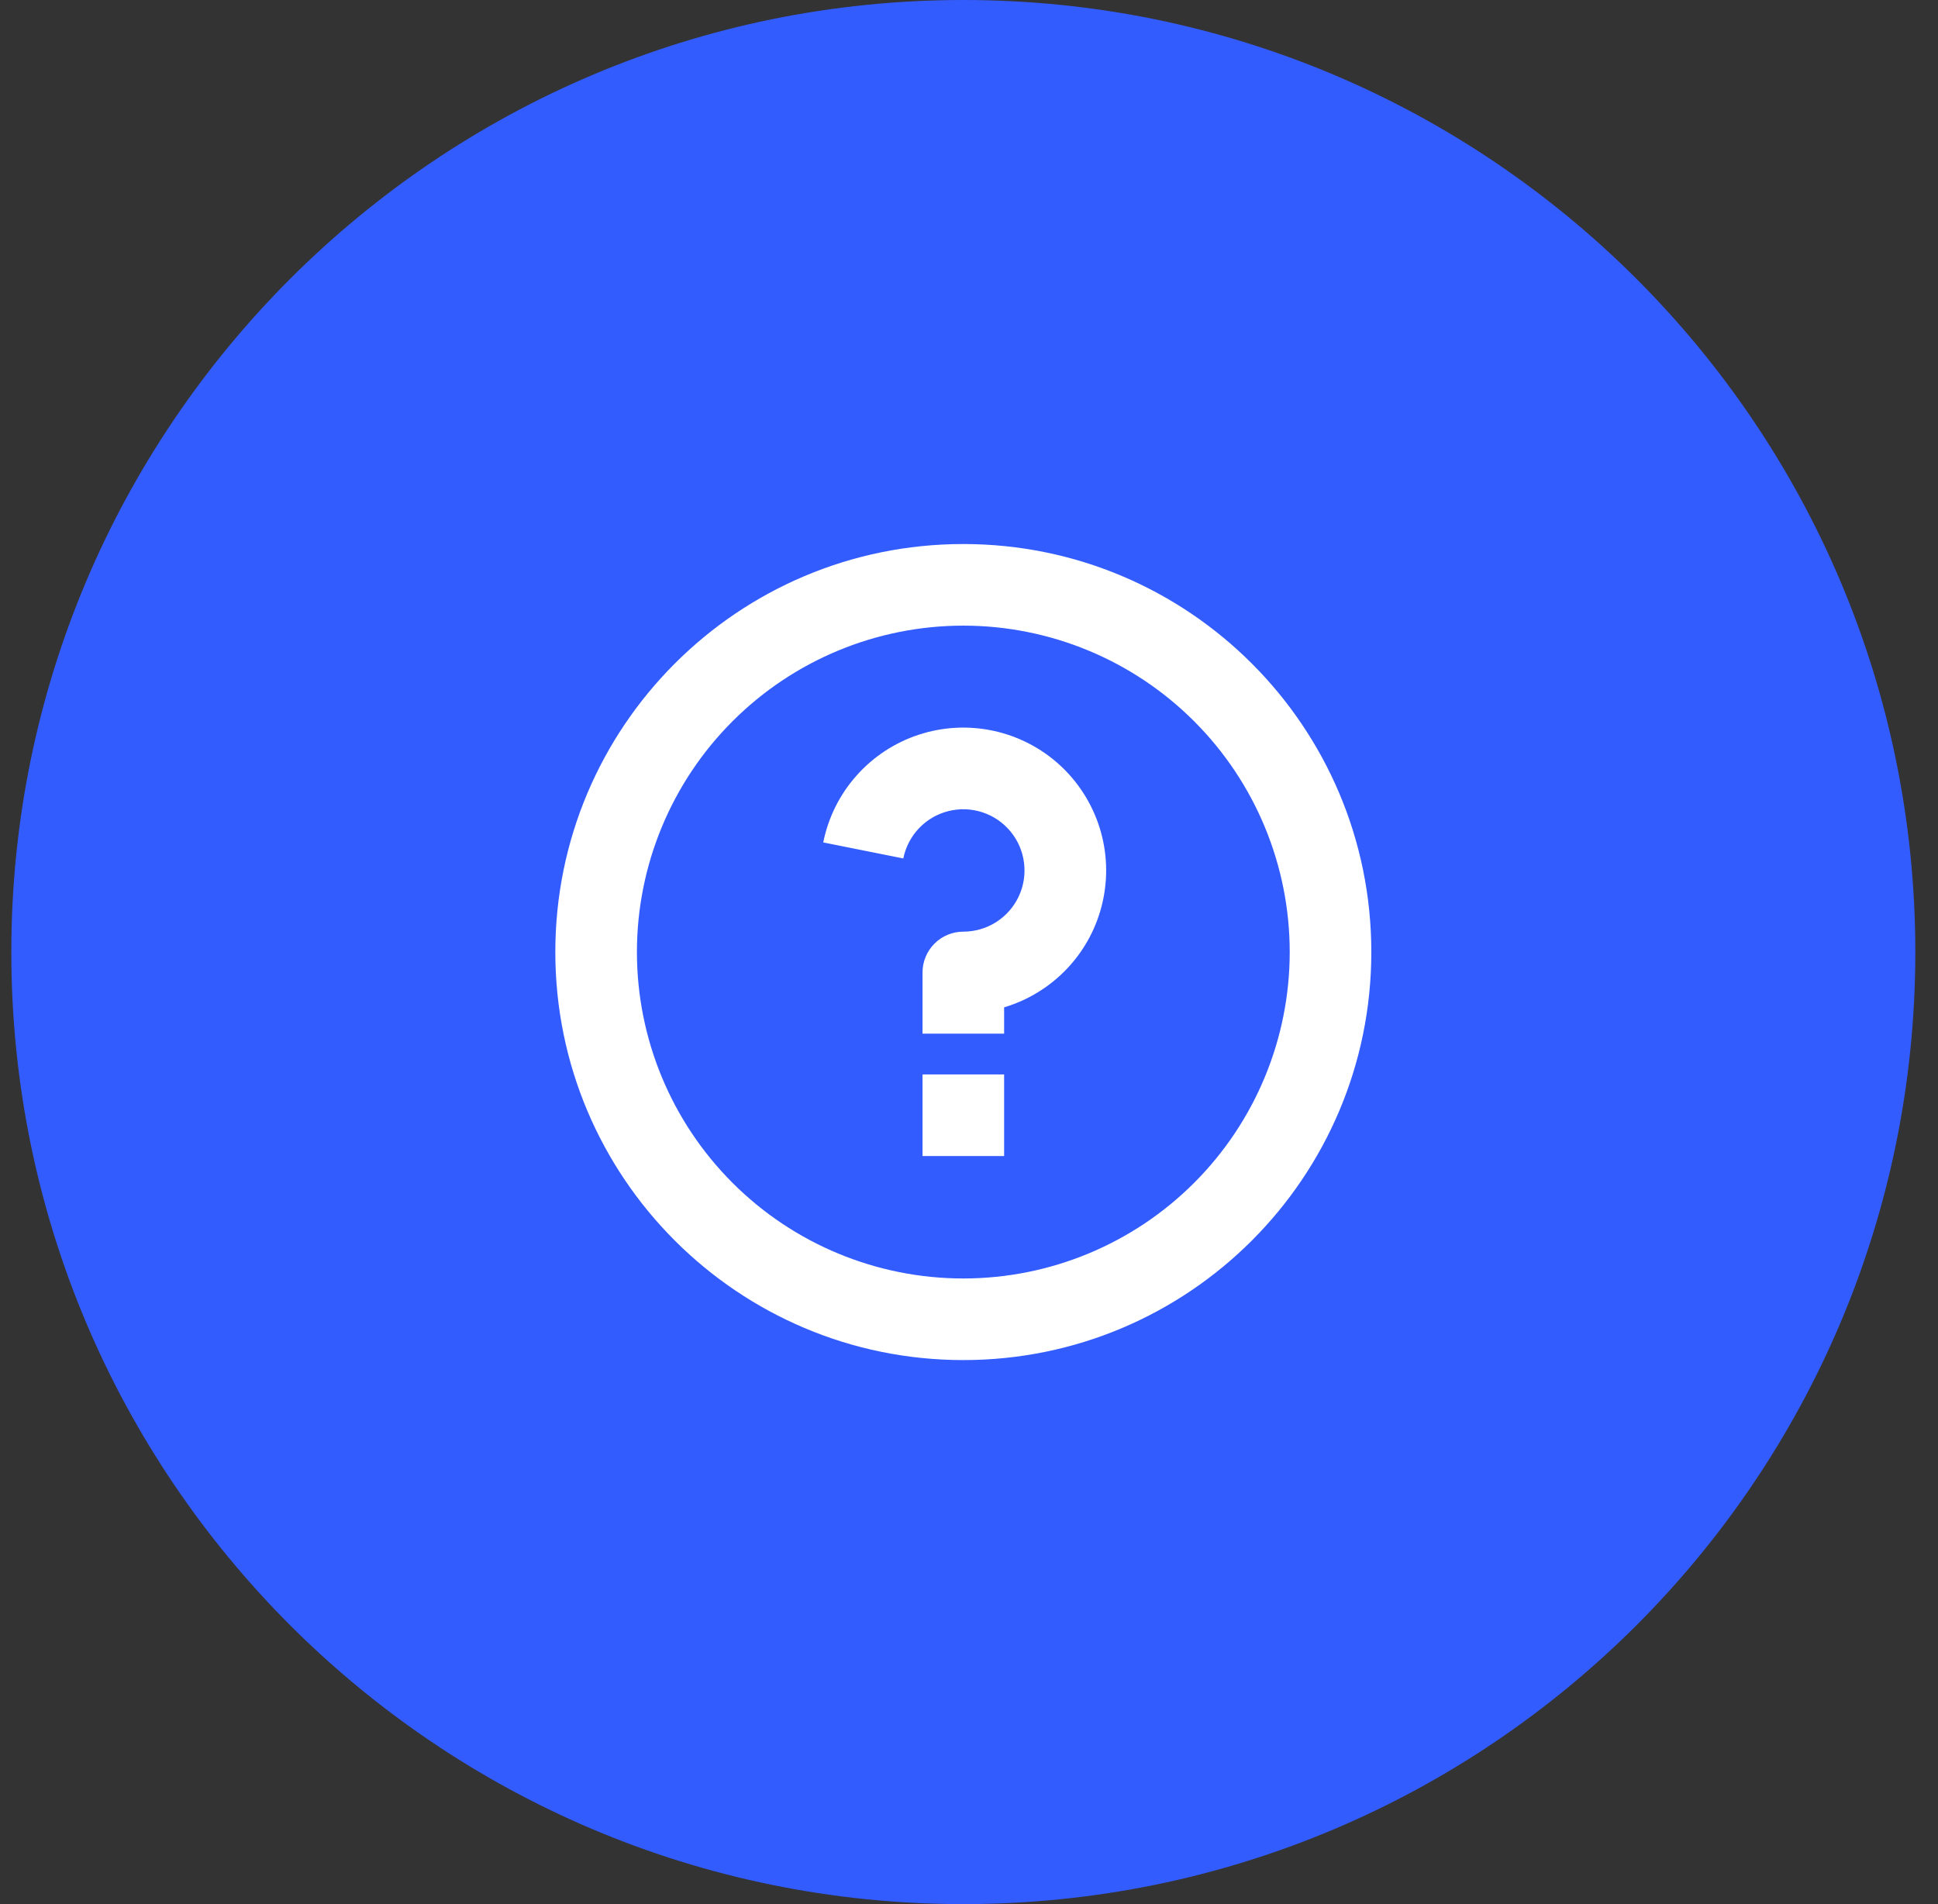 <svg width="57" height="56" viewBox="0 0 57 56" fill="none" xmlns="http://www.w3.org/2000/svg">
<rect x="0" y="0" width="57" height="56" fill="#333333" stroke="none"/>
<path d="M0.333 28C0.333 12.536 12.869 0 28.333 0V0C43.797 0 56.333 12.536 56.333 28V28C56.333 43.464 43.797 56 28.333 56V56C12.869 56 0.333 43.464 0.333 28V28Z" fill="#335CFF"/>
<path d="M28.333 40C21.705 40 16.333 34.628 16.333 28C16.333 21.372 21.705 16 28.333 16C34.961 16 40.333 21.372 40.333 28C40.333 34.628 34.961 40 28.333 40ZM28.333 37.6C30.879 37.6 33.321 36.589 35.121 34.788C36.922 32.988 37.933 30.546 37.933 28C37.933 25.454 36.922 23.012 35.121 21.212C33.321 19.411 30.879 18.4 28.333 18.4C25.787 18.4 23.345 19.411 21.545 21.212C19.744 23.012 18.733 25.454 18.733 28C18.733 30.546 19.744 32.988 21.545 34.788C23.345 36.589 25.787 37.6 28.333 37.6V37.6ZM27.133 31.6H29.533V34H27.133V31.6ZM29.533 29.626V30.4H27.133V28.6C27.133 28.282 27.259 27.977 27.485 27.752C27.709 27.526 28.015 27.4 28.333 27.4C28.674 27.4 29.008 27.303 29.296 27.121C29.584 26.938 29.814 26.678 29.96 26.37C30.106 26.062 30.161 25.719 30.119 25.38C30.078 25.042 29.941 24.722 29.725 24.459C29.509 24.195 29.222 23.998 28.898 23.891C28.575 23.784 28.227 23.771 27.897 23.854C27.566 23.936 27.265 24.111 27.03 24.358C26.795 24.605 26.635 24.913 26.568 25.247L24.213 24.776C24.359 24.046 24.696 23.368 25.19 22.812C25.684 22.255 26.316 21.84 27.023 21.608C27.73 21.376 28.486 21.336 29.213 21.492C29.941 21.648 30.614 21.994 31.164 22.495C31.713 22.997 32.12 23.635 32.342 24.345C32.565 25.055 32.594 25.811 32.428 26.536C32.263 27.262 31.907 27.93 31.398 28.473C30.89 29.015 30.246 29.413 29.533 29.626V29.626Z" fill="white"/>
</svg>
